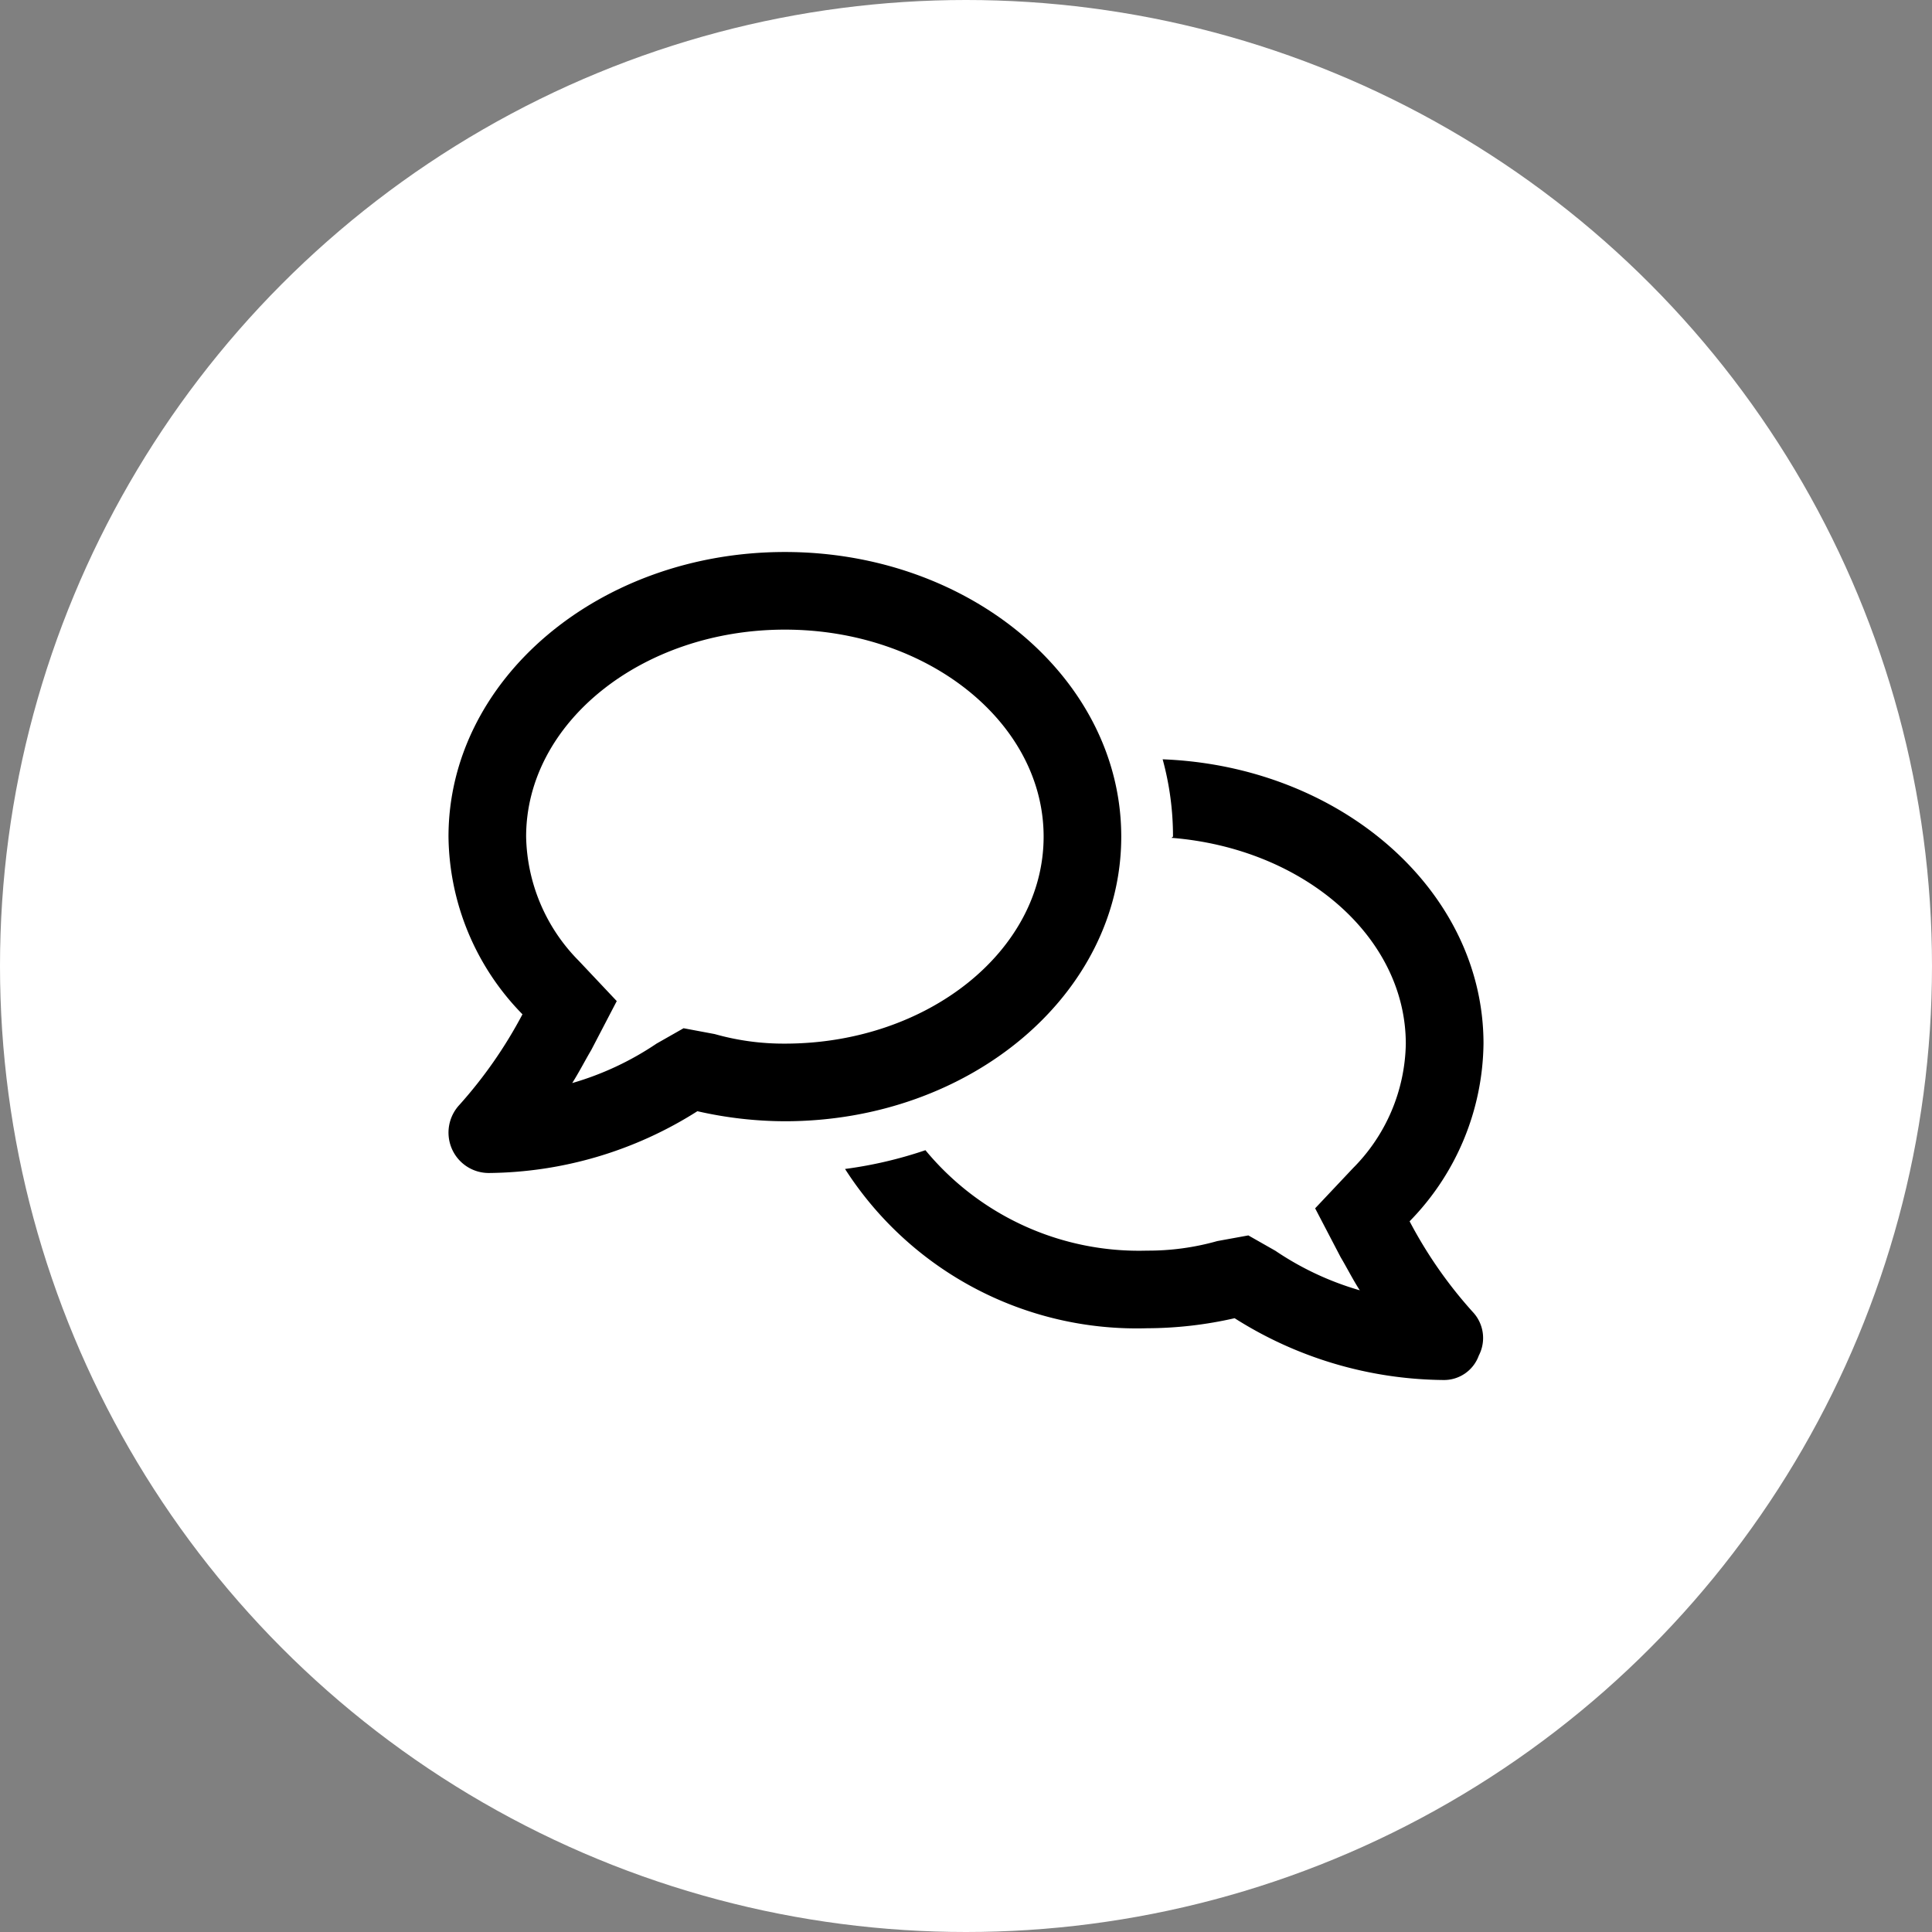 <svg xmlns="http://www.w3.org/2000/svg" width="56" height="56" viewBox="0 0 56 56">
  <rect x="0" y="0" width="56" height="56" fill="#808080" stroke="none"/>
  <g id="Group_80" data-name="Group 80" transform="translate(-757 -570)">
    <circle id="Ellipse_23" data-name="Ellipse 23" cx="28" cy="28" r="28" transform="translate(757 570)" fill="#fff"/>
    <path id="comments-regular" d="M9.75,0c5.386,0,9.75,3.694,9.75,8.25S15.136,16.5,9.75,16.5a11.519,11.519,0,0,1-2.536-.291A11.462,11.462,0,0,1,1.17,18a1.166,1.166,0,0,1-1.075-.708,1.178,1.178,0,0,1,.221-1.266A13.079,13.079,0,0,0,2.144,13.4,7.464,7.464,0,0,1,0,8.25C0,3.694,4.365,0,9.75,0ZM7.716,13.973a7.331,7.331,0,0,0,2.034.277c4.134,0,7.5-2.691,7.5-6s-3.366-6-7.5-6-7.5,2.691-7.5,6a5.249,5.249,0,0,0,1.527,3.6l1.1,1.167-.74,1.42c-.167.281-.355.647-.551.956a8.669,8.669,0,0,0,2.445-1.144l.783-.445ZM20.7,6.009c5.175.2,9.3,3.811,9.3,8.241A7.473,7.473,0,0,1,27.858,19.4a12.8,12.8,0,0,0,1.828,2.625,1.1,1.1,0,0,1,.178,1.266A1.071,1.071,0,0,1,28.828,24a11.464,11.464,0,0,1-6.042-1.791,11.519,11.519,0,0,1-2.536.291,10.042,10.042,0,0,1-8.756-4.617,12.141,12.141,0,0,0,2.33-.544A8.026,8.026,0,0,0,20.25,20.25a7.331,7.331,0,0,0,2.034-.277l.9-.164.783.445A8.628,8.628,0,0,0,26.414,21.4c-.2-.309-.384-.675-.553-.956l-.741-1.42,1.1-1.167a5.232,5.232,0,0,0,1.528-3.6c0-3.108-2.967-5.667-6.792-5.972L21,8.25a8.445,8.445,0,0,0-.3-2.241Z" transform="translate(770 586)"/>
  </g>
</svg>
